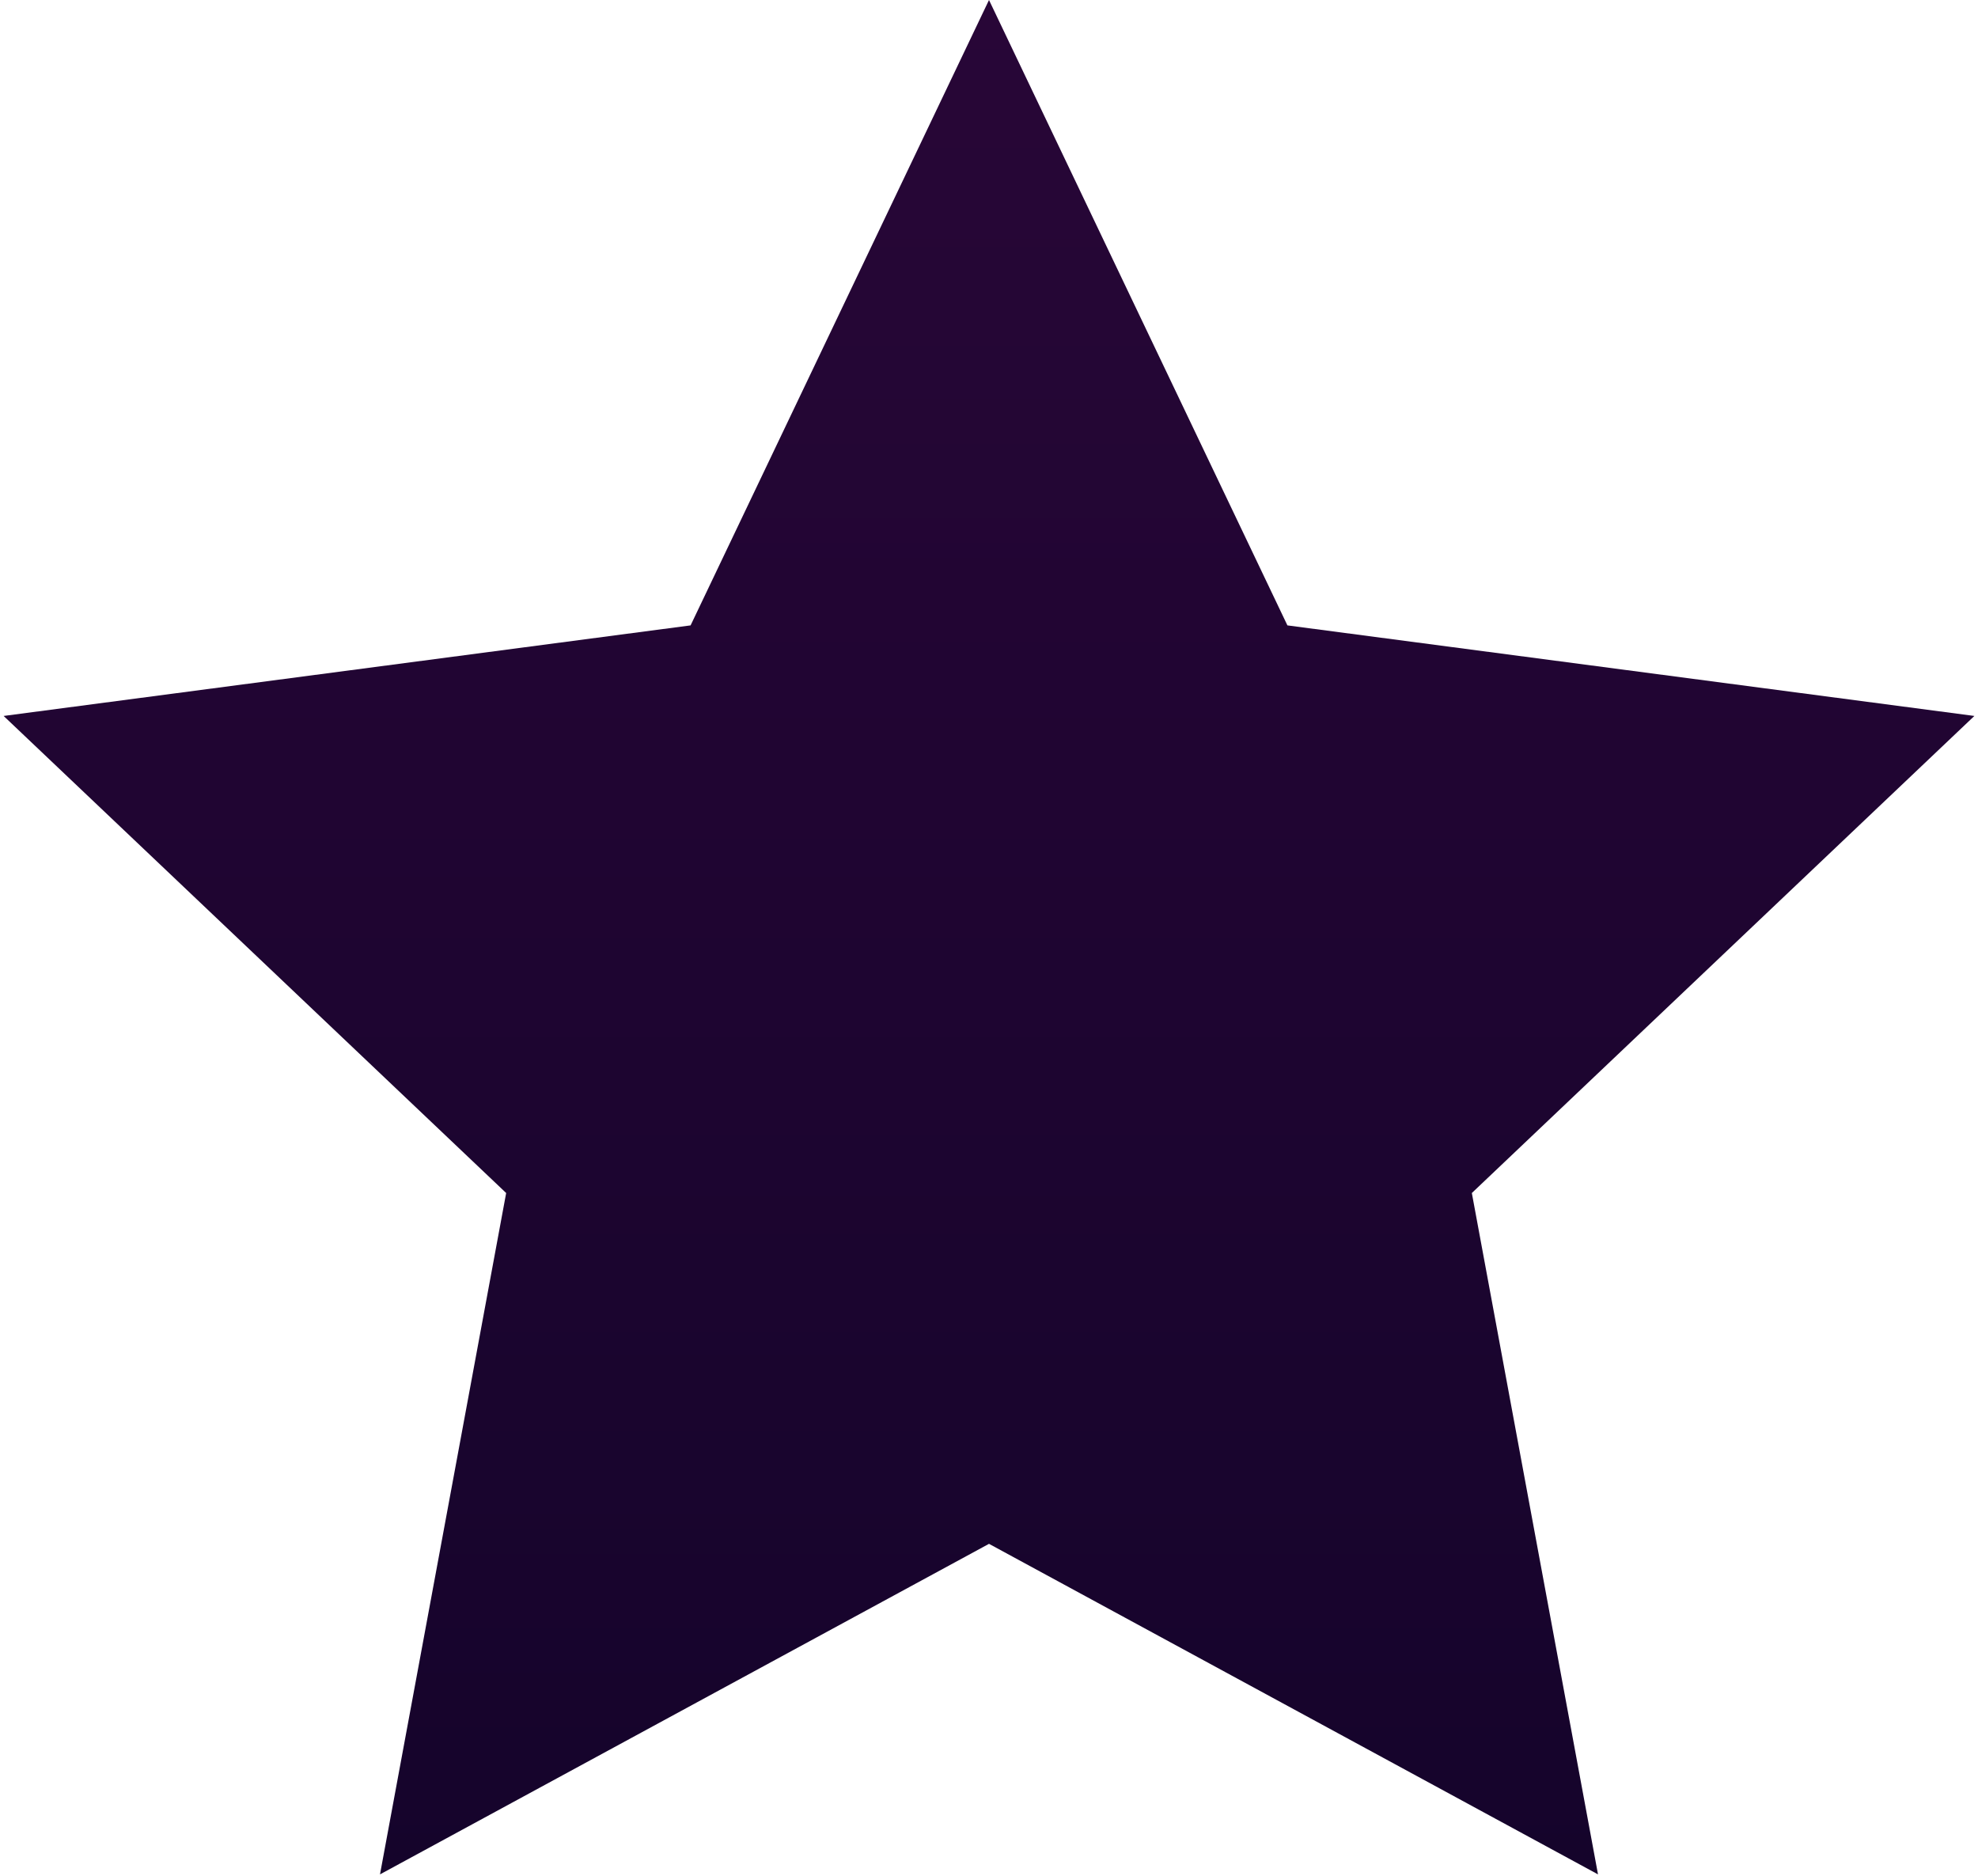 <?xml version="1.0" encoding="UTF-8"?> <svg xmlns="http://www.w3.org/2000/svg" width="252" height="239" viewBox="0 0 252 239" fill="none"> <path d="M126 0L164.018 79.673L251.539 91.21L187.514 151.987L203.588 238.79L126 196.68L48.412 238.79L64.486 151.987L0.461 91.21L87.982 79.673L126 0Z" fill="url(#paint0_linear_509_364)"></path> <defs> <linearGradient id="paint0_linear_509_364" x1="126" y1="0" x2="126" y2="264" gradientUnits="userSpaceOnUse"> <stop stop-color="#280637"></stop> <stop offset="1" stop-color="#13042A"></stop> </linearGradient> </defs> </svg> 
